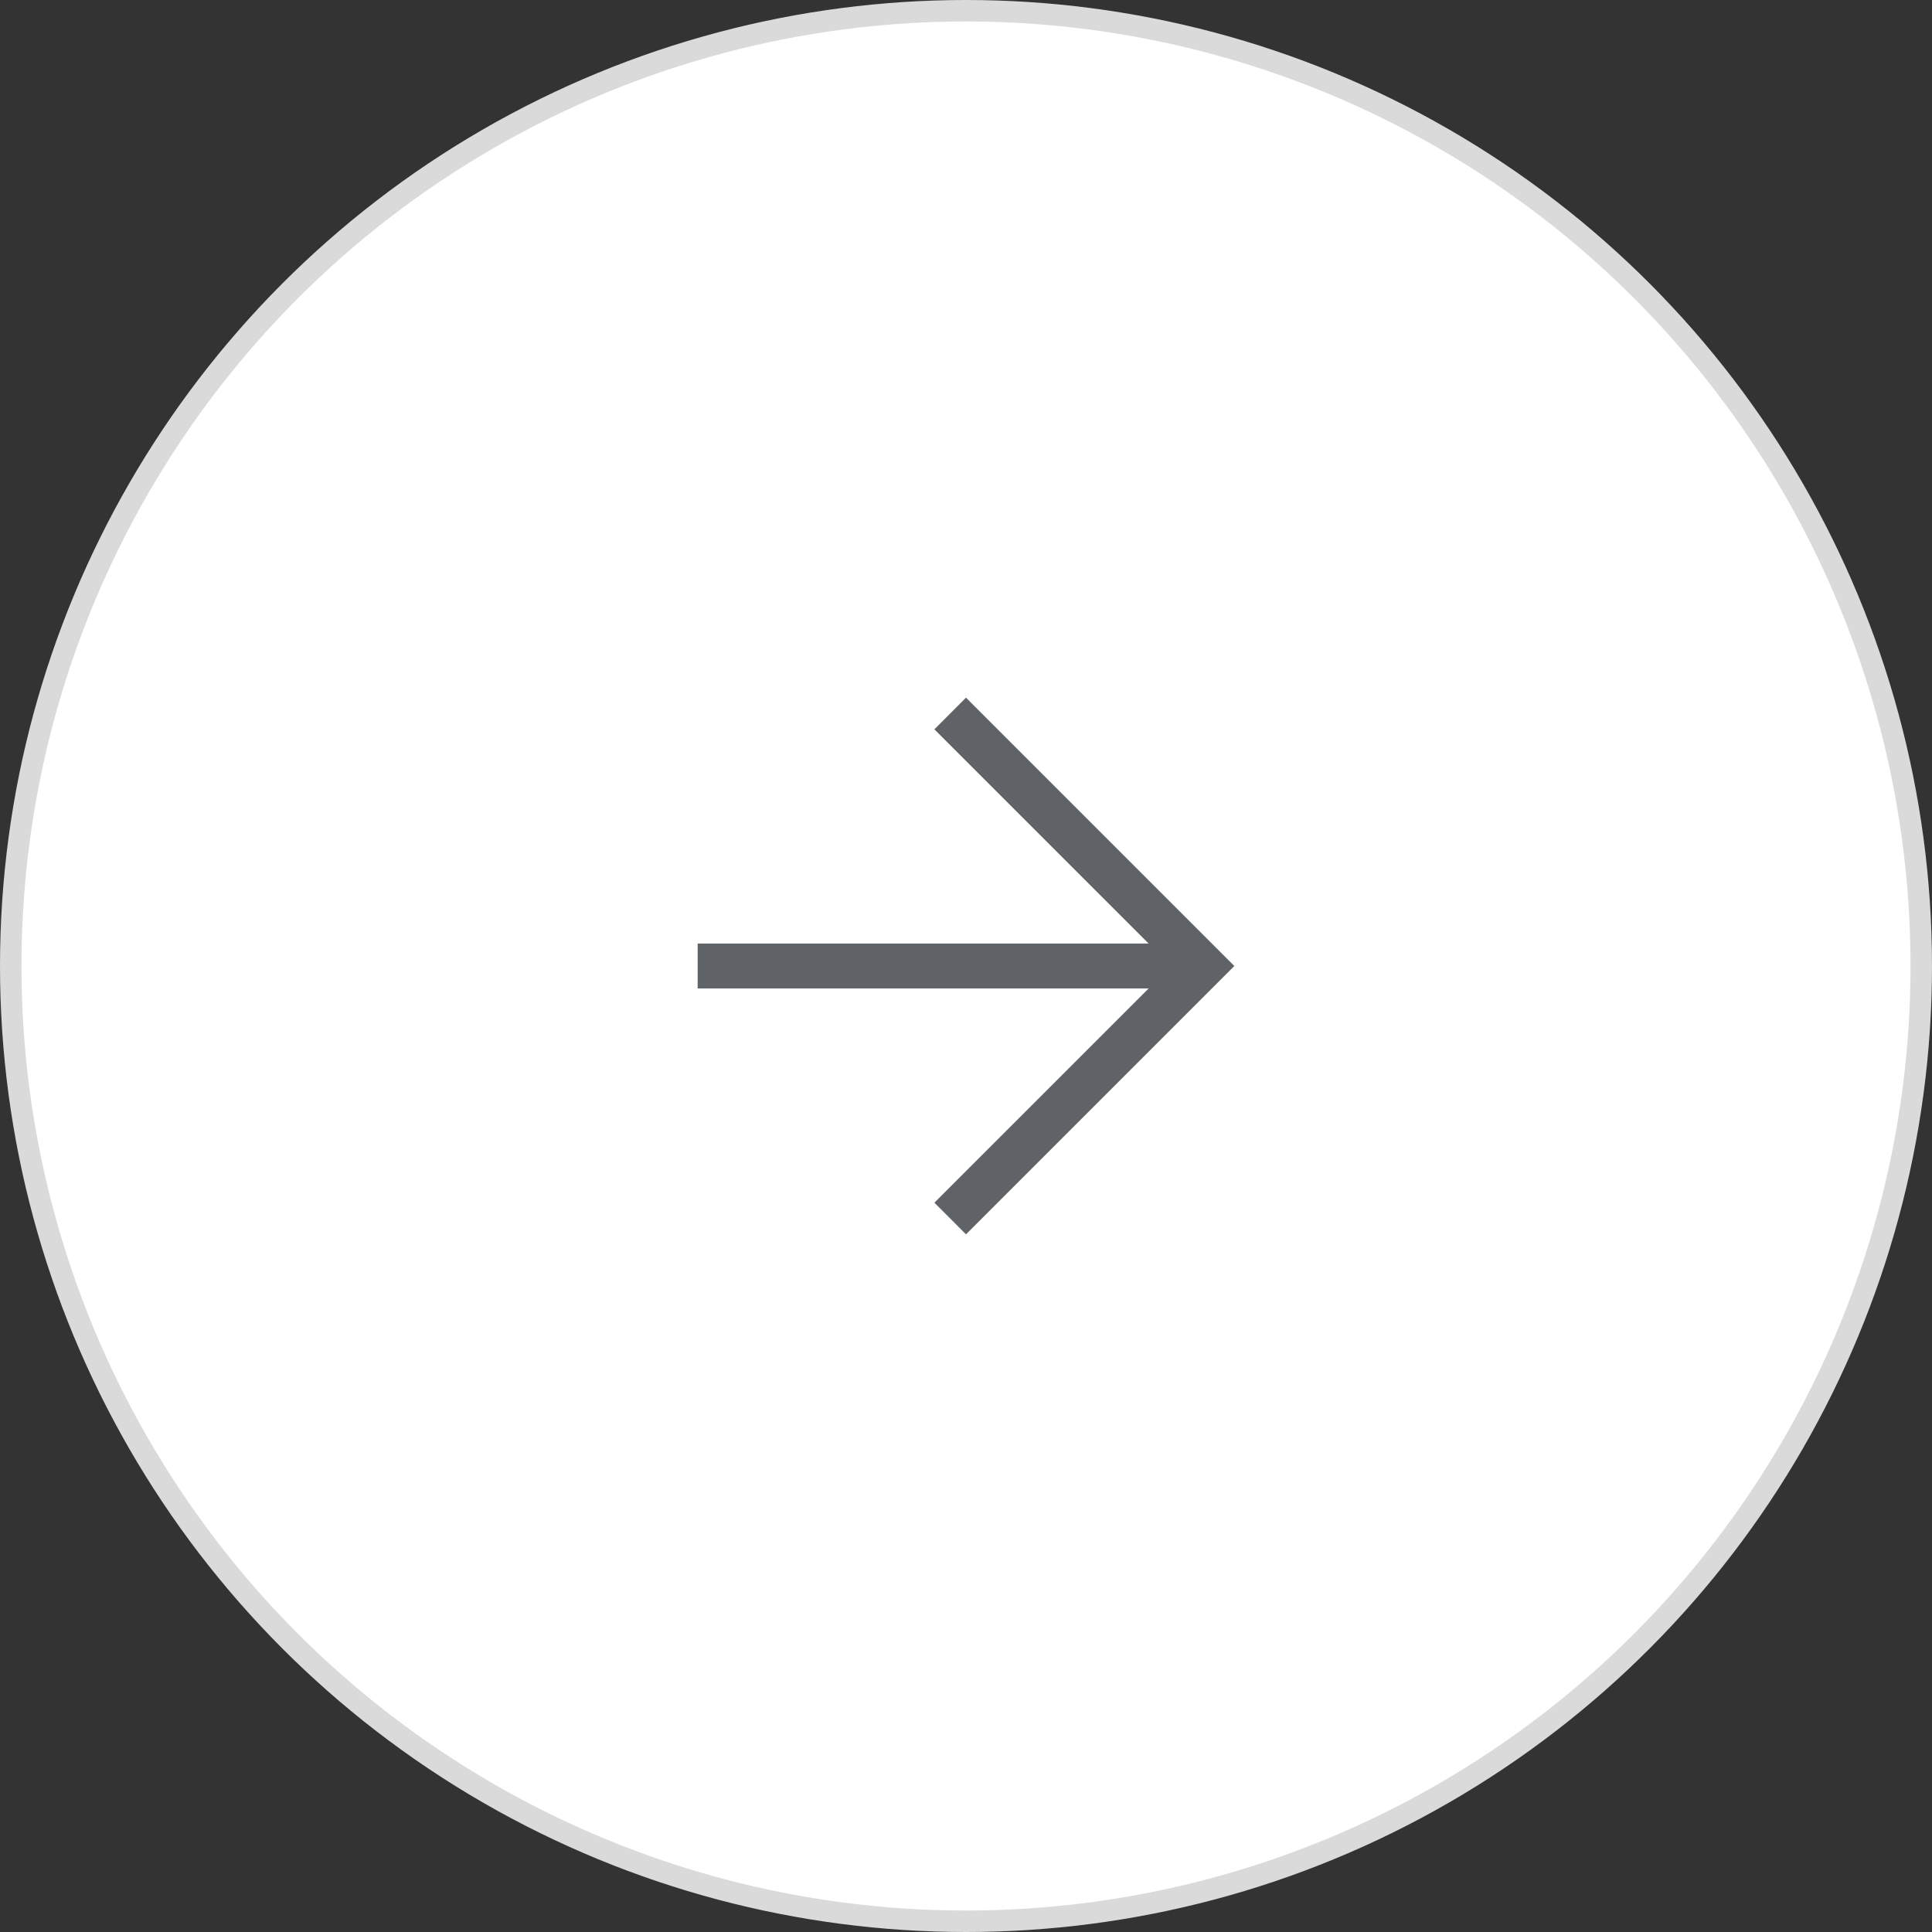 <svg width="90" height="90" viewBox="0 0 90 90" fill="none" xmlns="http://www.w3.org/2000/svg">
<rect x="0" y="0" width="90" height="90" fill="#333333" stroke="none"/>
<circle cx="45" cy="45" r="44.5" fill="white" stroke="#DADADB"/>
<path d="M53.507 46.047H32.5V43.953H53.507L43.528 33.975L45 32.5L57.5 45L45 57.5L43.528 56.025L53.507 46.047Z" fill="#5F6368"/>
</svg>
